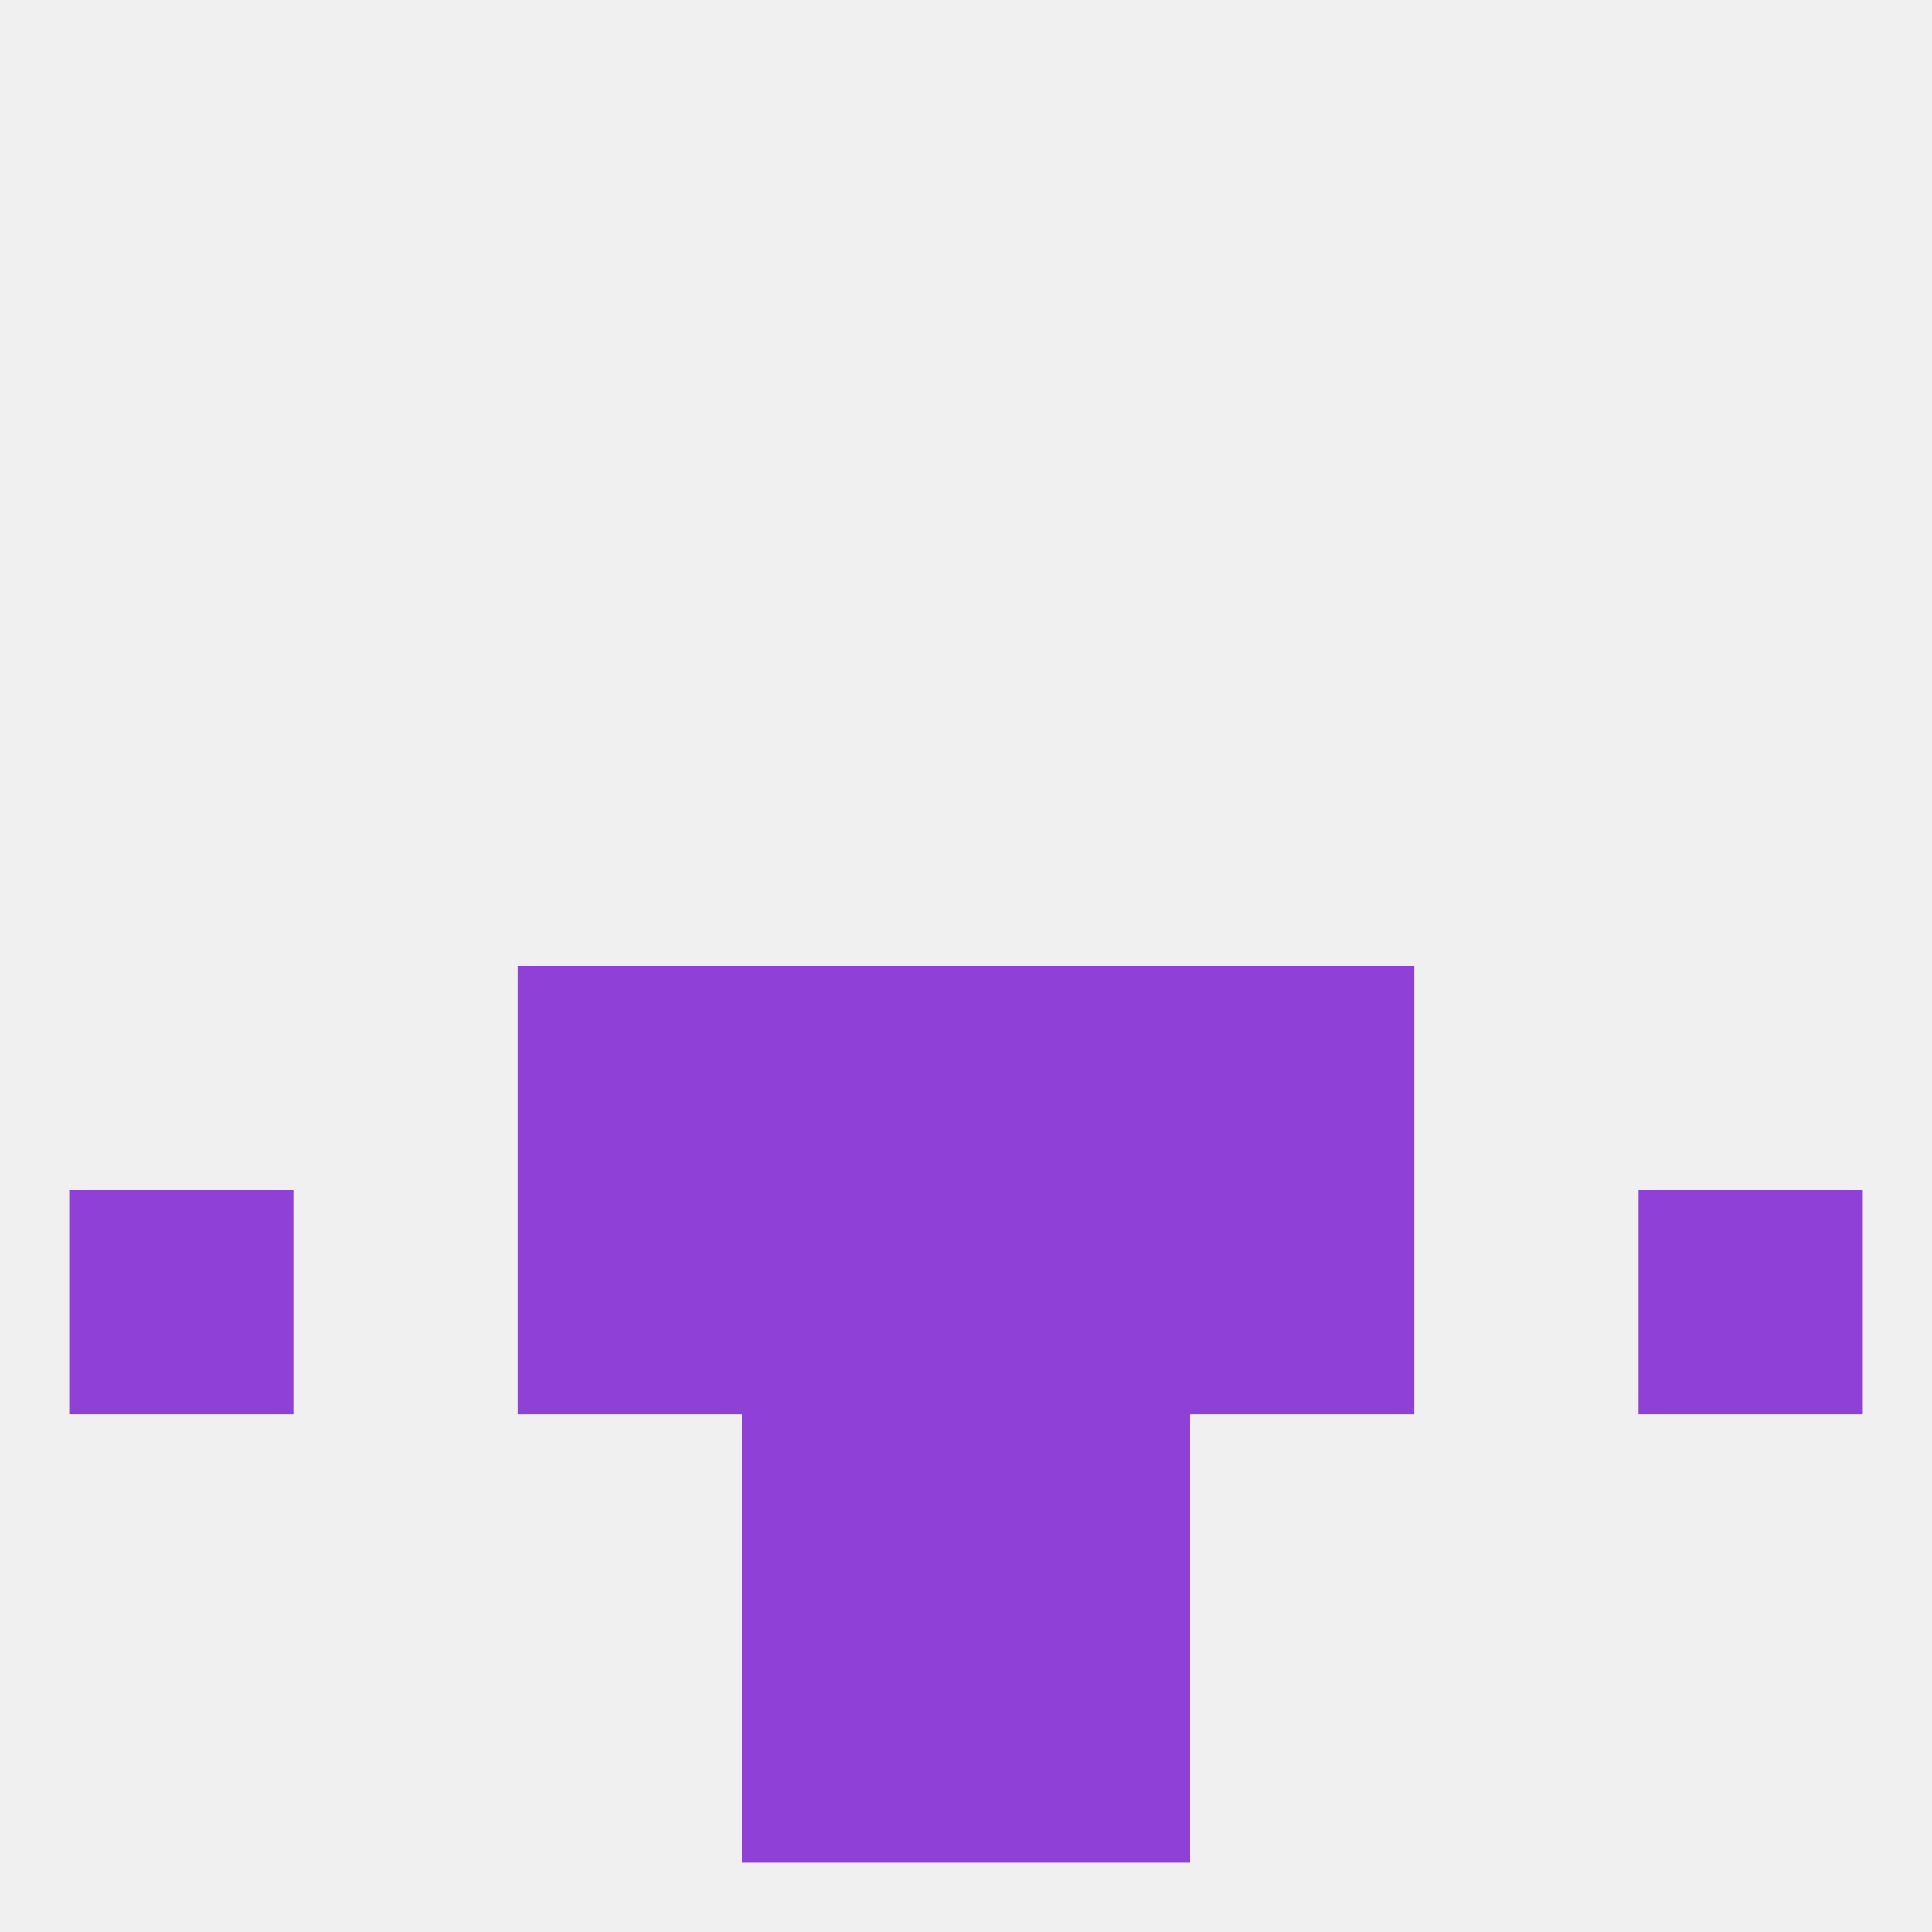 
<!--   <?xml version="1.0"?> -->
<svg version="1.1" baseprofile="full" xmlns="http://www.w3.org/2000/svg" xmlns:xlink="http://www.w3.org/1999/xlink" xmlns:ev="http://www.w3.org/2001/xml-events" width="250" height="250" viewBox="0 0 250 250" >
	<rect width="100%" height="100%" fill="rgba(240,240,240,255)"/>

	<rect x="96" y="125" width="29" height="29" fill="rgba(142,64,215,255)"/>
	<rect x="125" y="125" width="29" height="29" fill="rgba(142,64,215,255)"/>
	<rect x="67" y="125" width="29" height="29" fill="rgba(142,64,215,255)"/>
	<rect x="154" y="125" width="29" height="29" fill="rgba(142,64,215,255)"/>
	<rect x="154" y="154" width="29" height="29" fill="rgba(142,64,215,255)"/>
	<rect x="96" y="154" width="29" height="29" fill="rgba(142,64,215,255)"/>
	<rect x="125" y="154" width="29" height="29" fill="rgba(142,64,215,255)"/>
	<rect x="9" y="154" width="29" height="29" fill="rgba(142,64,215,255)"/>
	<rect x="212" y="154" width="29" height="29" fill="rgba(142,64,215,255)"/>
	<rect x="67" y="154" width="29" height="29" fill="rgba(142,64,215,255)"/>
	<rect x="96" y="183" width="29" height="29" fill="rgba(142,64,215,255)"/>
	<rect x="125" y="183" width="29" height="29" fill="rgba(142,64,215,255)"/>
	<rect x="125" y="212" width="29" height="29" fill="rgba(142,64,215,255)"/>
	<rect x="96" y="212" width="29" height="29" fill="rgba(142,64,215,255)"/>
</svg>